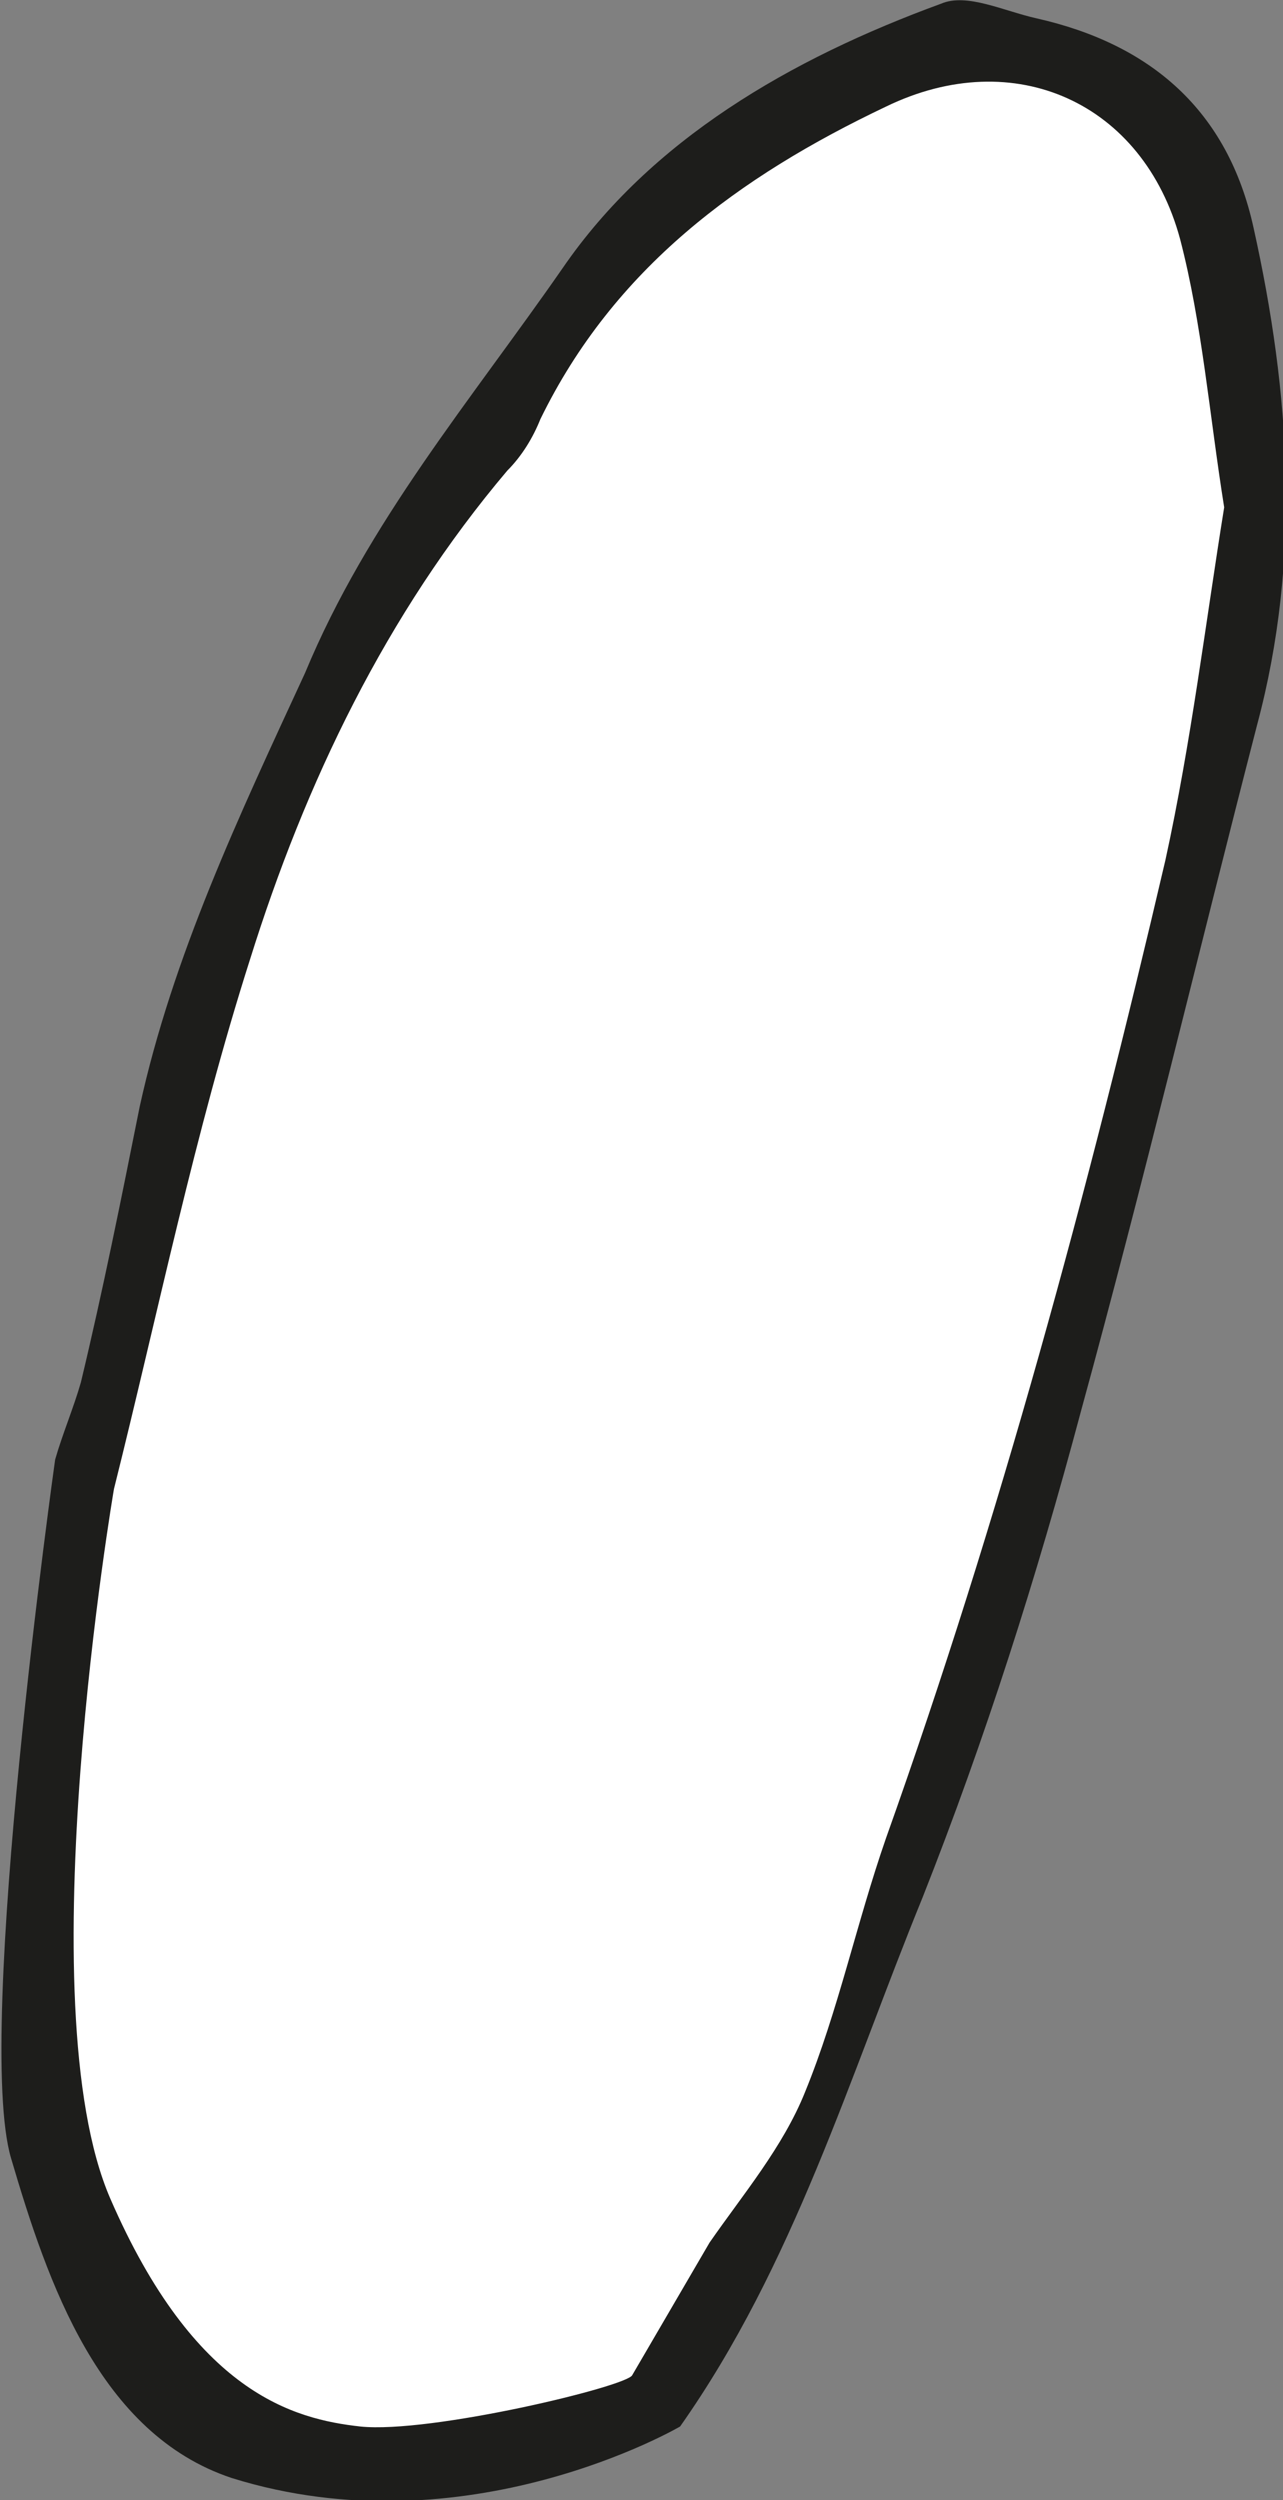 <?xml version="1.0" encoding="utf-8"?>
<!-- Generator: Adobe Illustrator 17.1.0, SVG Export Plug-In . SVG Version: 6.00 Build 0)  -->
<!DOCTYPE svg PUBLIC "-//W3C//DTD SVG 1.1//EN" "http://www.w3.org/Graphics/SVG/1.1/DTD/svg11.dtd">
<svg version="1.1" id="wing-right" xmlns="http://www.w3.org/2000/svg" xmlns:xlink="http://www.w3.org/1999/xlink" x="0px" y="0px"
	 viewBox="0 0 34.9 68" enable-background="new 0 0 34.9 68" xml:space="preserve">
<rect x="0" y="0" width="34.9" height="68" fill="#808080" stroke="none"/>
<g>
	<path fill="#FFFFFF" d="M9.5,66.5c-1.9-0.2-4.6-0.9-7-6.3s0.1-19.7,0.1-19.7c1.2-4.9,2.3-9.9,3.8-14.7c1.6-4.9,3.8-9.6,7.2-13.5
		c0.4-0.4,0.7-0.9,0.9-1.4c2-4.2,5.5-6.8,9.6-8.7c3.6-1.7,7.2-0.1,8.1,3.7c0.6,2.4,0.8,4.9,1.3,7.5c-0.5,3.2-0.9,6.5-1.7,9.8
		c-2.2,9.2-4.6,18.3-7.8,27.2c-0.8,2.3-1.3,4.8-2.2,7c-0.6,1.5-1.7,2.8-2.6,4.2c-0.7,1.2-1.4,2.5-2.2,3.7
		C16.9,65.4,11.4,66.7,9.5,66.5z"/>
	<path fill="#1D1D1B" d="M18.5,66c3.1-4.4,4.6-9.5,6.6-14.4c1.7-4.3,3.1-8.7,4.3-13.2c1.7-6.2,3.2-12.5,4.8-18.7
		c1.2-4.5,0.9-9-0.1-13.5c-0.7-3.2-2.8-5-5.9-5.7c-0.9-0.2-1.9-0.7-2.6-0.4c-4.1,1.5-7.9,3.7-10.3,7.2c-2.5,3.6-5.3,6.9-7,11
		C6.5,22.2,4.7,26,3.8,30.1c-0.5,2.5-1,5-1.6,7.5C2,38.3,1.7,39,1.5,39.7c0,0-2.2,15.6-1.2,19s2.4,7.5,6,8.7
		C12.7,69.4,18.5,66,18.5,66z M9.8,66C8,65.8,5.3,65.1,3,59.8s0.1-19.3,0.1-19.3c1.2-4.8,2.2-9.7,3.7-14.4c1.5-4.8,3.7-9.4,7-13.3
		c0.4-0.4,0.7-0.9,0.9-1.4c2-4.1,5.4-6.6,9.4-8.5c3.5-1.7,7-0.1,8,3.6c0.6,2.3,0.8,4.8,1.2,7.3c-0.5,3.1-0.9,6.4-1.6,9.6
		c-2.1,9-4.5,17.9-7.6,26.6c-0.8,2.3-1.3,4.7-2.2,6.9c-0.6,1.5-1.7,2.8-2.6,4.1c-0.7,1.2-1.4,2.4-2.1,3.6
		C17.1,64.9,11.7,66.2,9.8,66z"/>
</g>
</svg>
